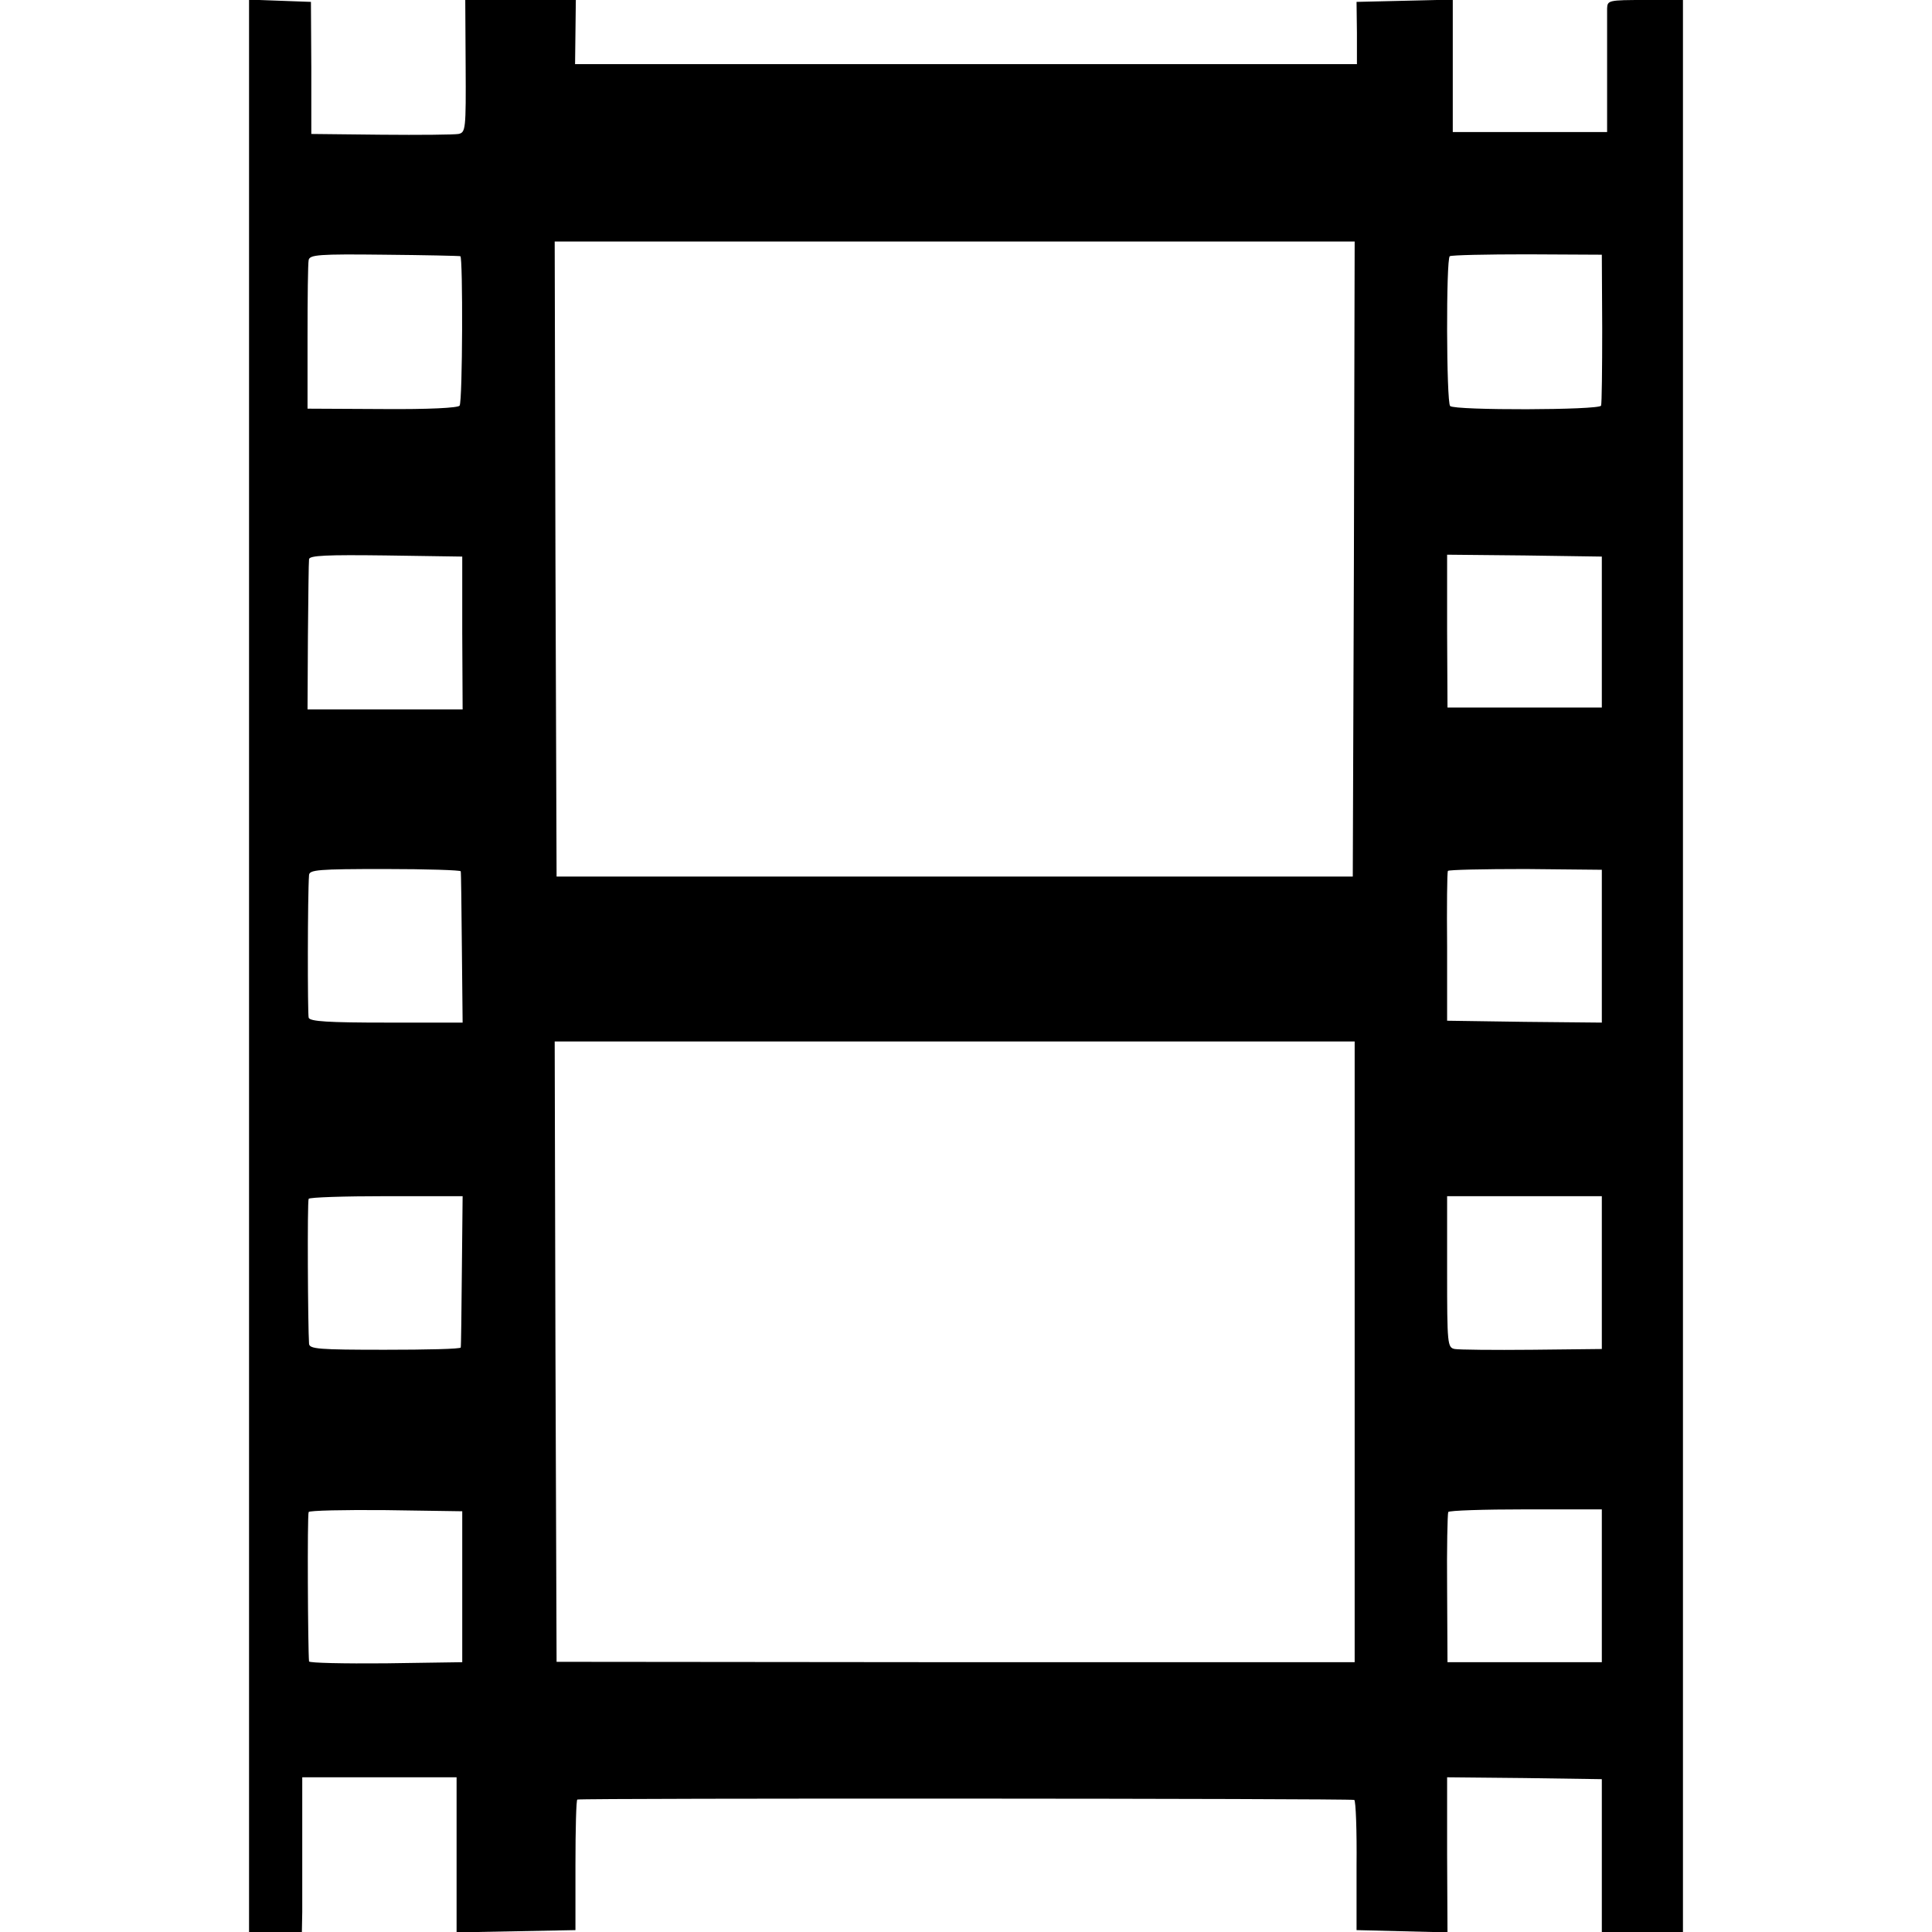 <?xml version="1.0" standalone="no"?>
<!DOCTYPE svg PUBLIC "-//W3C//DTD SVG 20010904//EN"
 "http://www.w3.org/TR/2001/REC-SVG-20010904/DTD/svg10.dtd">
<svg version="1.0" xmlns="http://www.w3.org/2000/svg"
 width="512pt" height="512pt" viewBox="0 0 512 512"
 preserveAspectRatio="xMidYMid meet">
<g transform="translate(0,512) scale(0.1,-0.1)"
fill="#000000" stroke="none">
<path d="M660 2560 l0 -2560 70 0 70 0 1 53 c0 28 0 121 0 205 l0 152 204 0
205 0 0 -205 0 -206 158 3 157 3 0 173 c0 94 2 173 5 173 17 4 2053 3 2059 -1
4 -3 7 -81 6 -175 l0 -170 120 -3 121 -3 -1 206 0 205 205 -2 205 -3 0 -202 0
-203 107 0 108 0 0 2560 0 2560 -100 0 c-97 0 -100 -1 -101 -22 0 -13 0 -92 0
-175 l0 -153 -204 0 -205 0 0 175 0 176 -127 -3 -128 -3 1 -82 0 -83 -1036 0
-1036 0 1 85 1 85 -146 0 -147 0 1 -175 c1 -168 0 -176 -19 -180 -11 -2 -103
-3 -205 -2 l-185 2 0 175 -1 175 -82 3 -82 3 0 -2561z m2928 1078 l-3 -841
-1055 0 -1055 0 -3 841 -2 842 1060 0 1060 0 -2 -842z m-2368 803 c7 -2 6
-384 -2 -396 -4 -6 -82 -10 -204 -9 l-199 1 0 189 c0 104 1 196 3 205 3 14 27
16 200 14 108 -1 199 -3 202 -4z m3026 -191 c0 -107 -1 -199 -3 -205 -4 -12
-388 -13 -400 -1 -10 10 -11 389 -1 397 5 3 97 5 205 5 l198 -1 1 -195z
m-3021 -807 l1 -203 -206 0 -205 0 1 193 c1 105 2 198 3 205 1 10 46 12 204
10 l202 -3 0 -202z m3020 2 l0 -200 -205 0 -204 0 -1 203 0 202 205 -2 205 -3
0 -200z m-3024 -634 c1 -3 2 -95 3 -203 l2 -198 -202 0 c-153 0 -203 3 -206
13 -3 10 -3 325 1 378 1 14 24 16 201 16 110 0 201 -3 201 -6z m3024 -199 l0
-202 -205 2 -205 3 0 195 c-1 107 0 198 2 202 2 3 94 5 206 5 l202 -2 0 -203z
m-655 -1074 l0 -823 -1057 0 -1058 1 -3 822 -2 822 1060 0 1060 0 0 -822z
m-2366 215 c-1 -109 -2 -201 -3 -204 0 -4 -91 -6 -201 -6 -176 0 -200 2 -201
16 -3 43 -5 377 -1 384 2 4 94 7 205 7 l203 0 -2 -197z m3021 -5 l0 -203 -185
-2 c-102 -1 -194 0 -205 2 -19 4 -20 12 -20 205 l0 200 205 0 205 0 0 -202z
m-3020 -833 l0 -200 -203 -3 c-111 -1 -202 1 -203 5 -3 27 -5 389 -1 396 2 4
94 6 205 5 l202 -3 0 -200z m3020 3 l0 -203 -205 0 -204 0 -1 195 c-1 107 1
198 3 203 2 4 94 7 205 7 l202 0 0 -202z"/>
</g>
</svg>
